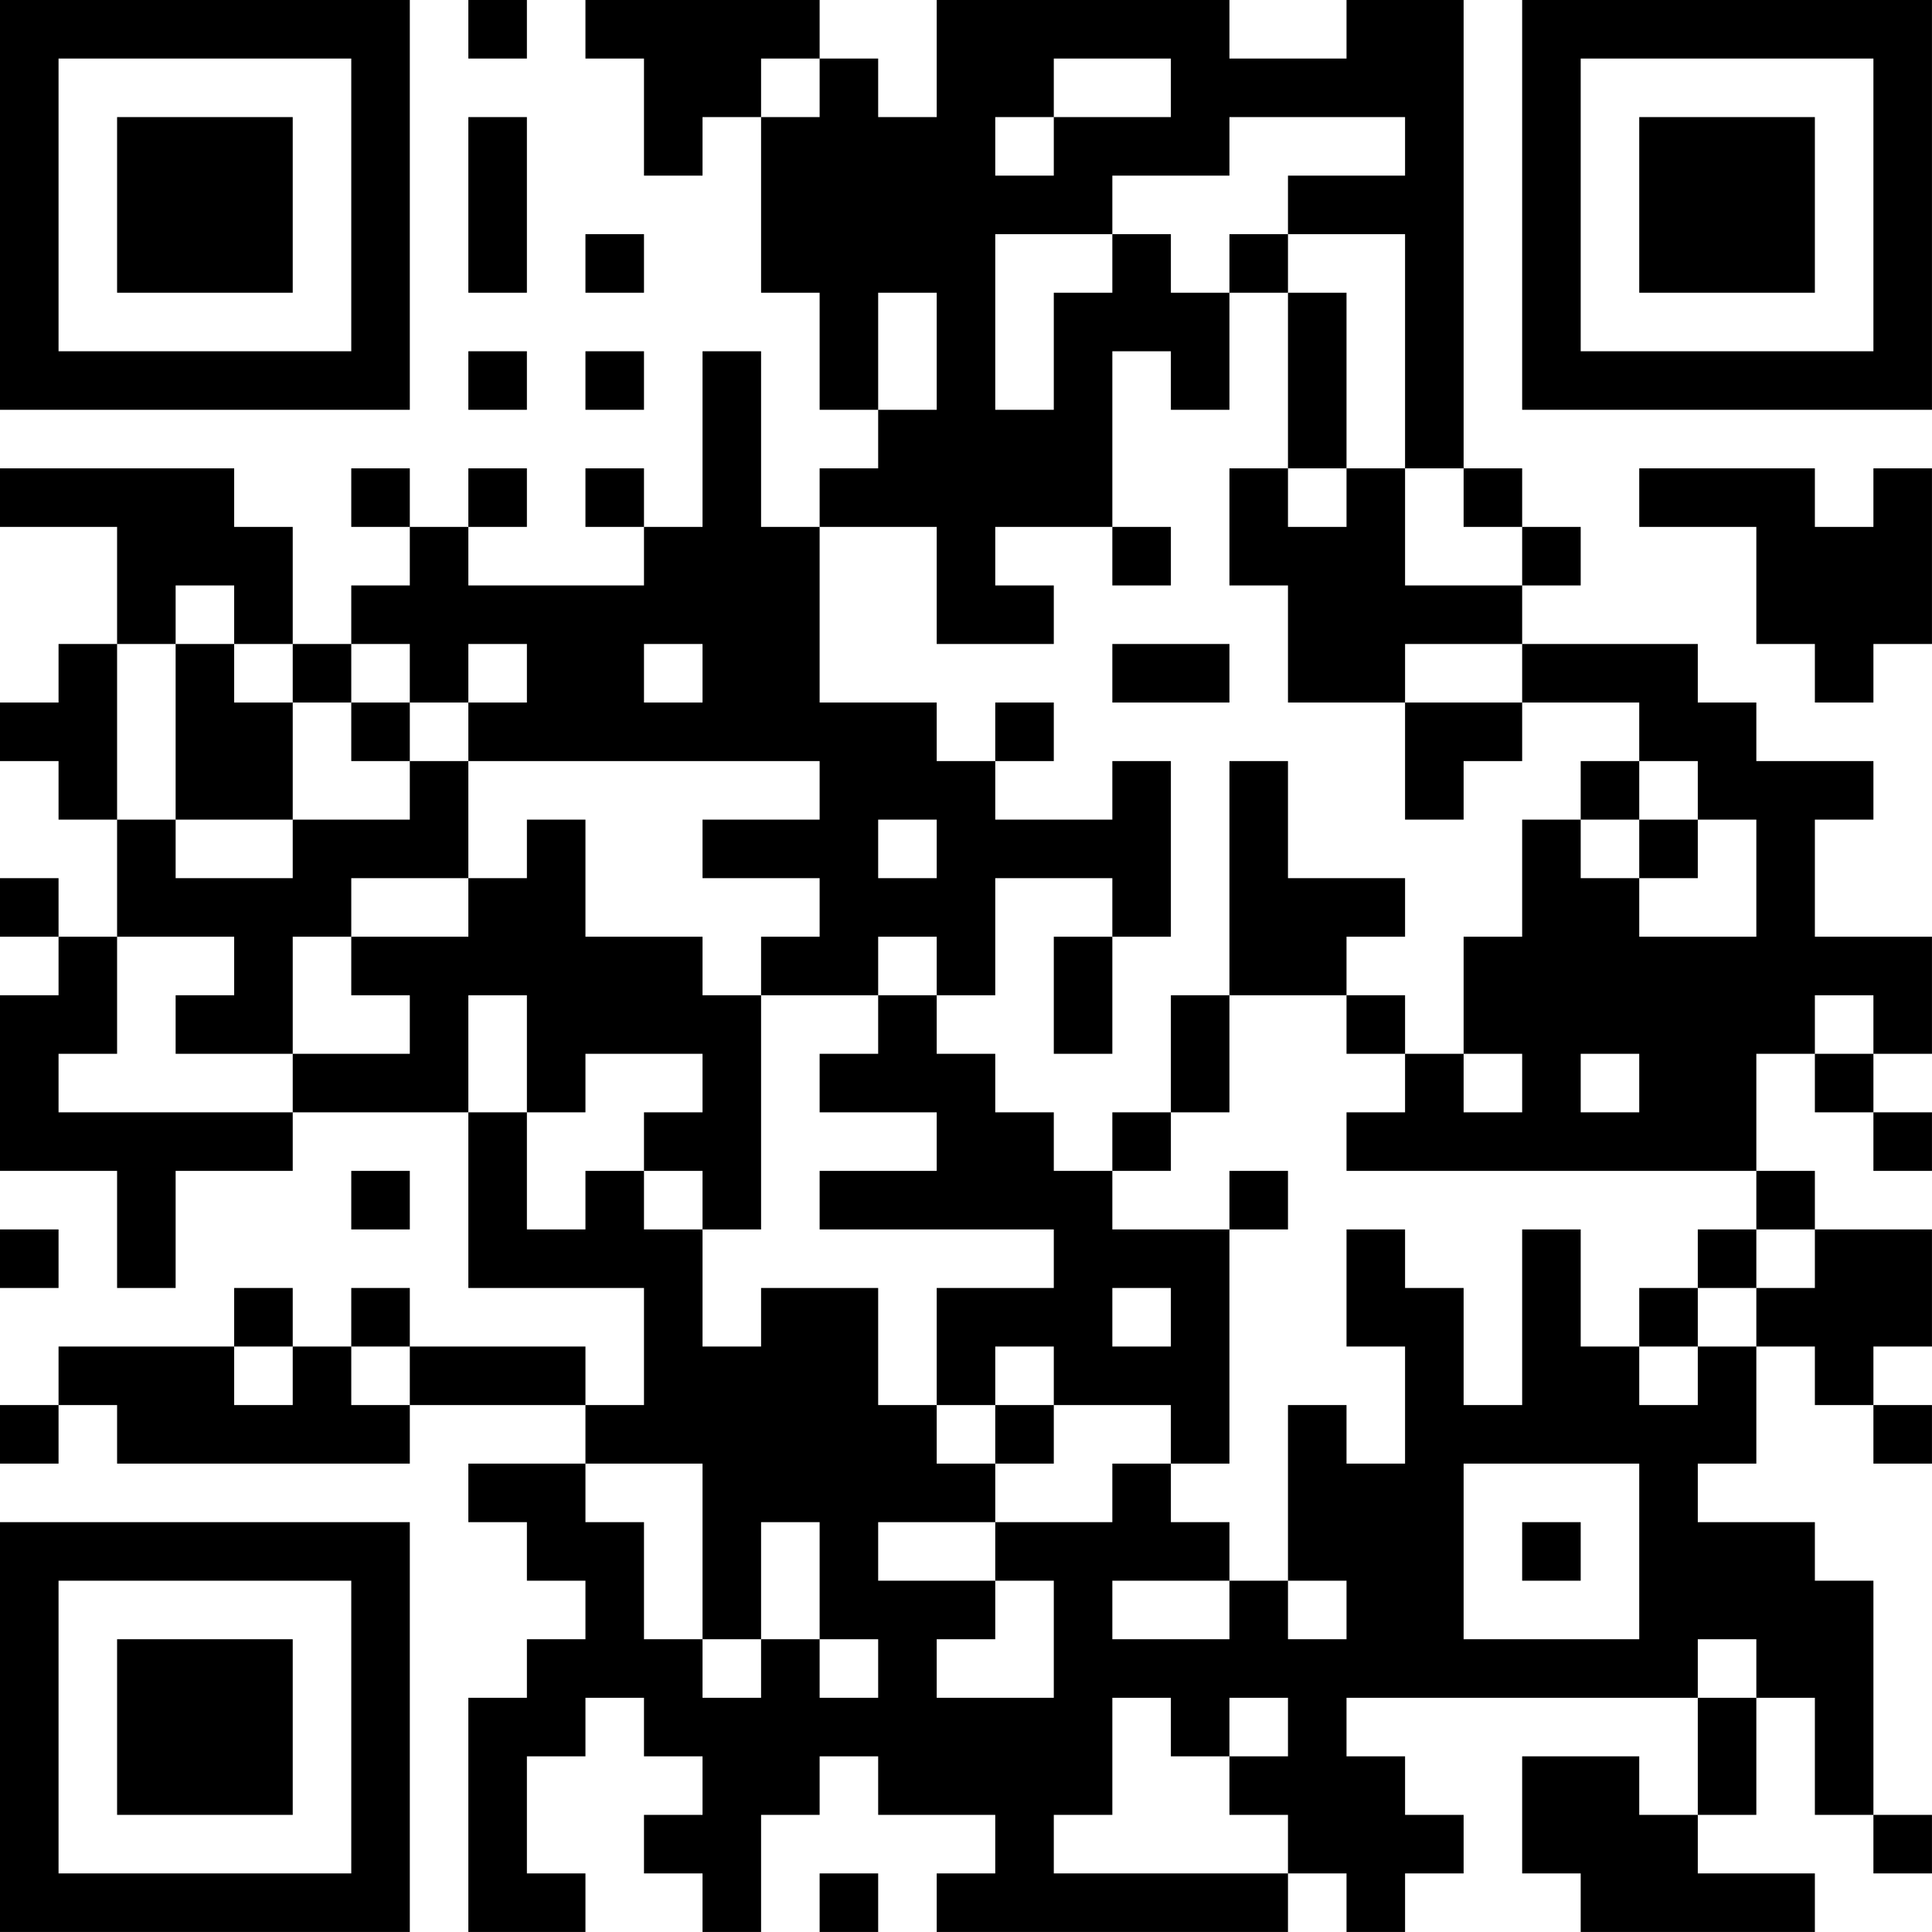 <?xml version="1.0" encoding="UTF-8"?>
<svg xmlns="http://www.w3.org/2000/svg" version="1.1" width="400" height="400" viewBox="0 0 400 400"><rect x="0" y="0" width="400" height="400" fill="#ffffff"/><g transform="scale(12.121)"><g transform="translate(0,0)"><path fill-rule="evenodd" d="M8 0L8 1L9 1L9 0ZM10 0L10 1L11 1L11 3L12 3L12 2L13 2L13 5L14 5L14 7L15 7L15 8L14 8L14 9L13 9L13 6L12 6L12 9L11 9L11 8L10 8L10 9L11 9L11 10L8 10L8 9L9 9L9 8L8 8L8 9L7 9L7 8L6 8L6 9L7 9L7 10L6 10L6 11L5 11L5 9L4 9L4 8L0 8L0 9L2 9L2 11L1 11L1 12L0 12L0 13L1 13L1 14L2 14L2 16L1 16L1 15L0 15L0 16L1 16L1 17L0 17L0 20L2 20L2 22L3 22L3 20L5 20L5 19L8 19L8 22L11 22L11 24L10 24L10 23L7 23L7 22L6 22L6 23L5 23L5 22L4 22L4 23L1 23L1 24L0 24L0 25L1 25L1 24L2 24L2 25L7 25L7 24L10 24L10 25L8 25L8 26L9 26L9 27L10 27L10 28L9 28L9 29L8 29L8 33L10 33L10 32L9 32L9 30L10 30L10 29L11 29L11 30L12 30L12 31L11 31L11 32L12 32L12 33L13 33L13 31L14 31L14 30L15 30L15 31L17 31L17 32L16 32L16 33L22 33L22 32L23 32L23 33L24 33L24 32L25 32L25 31L24 31L24 30L23 30L23 29L29 29L29 31L28 31L28 30L26 30L26 32L27 32L27 33L31 33L31 32L29 32L29 31L30 31L30 29L31 29L31 31L32 31L32 32L33 32L33 31L32 31L32 27L31 27L31 26L29 26L29 25L30 25L30 23L31 23L31 24L32 24L32 25L33 25L33 24L32 24L32 23L33 23L33 21L31 21L31 20L30 20L30 18L31 18L31 19L32 19L32 20L33 20L33 19L32 19L32 18L33 18L33 16L31 16L31 14L32 14L32 13L30 13L30 12L29 12L29 11L26 11L26 10L27 10L27 9L26 9L26 8L25 8L25 0L23 0L23 1L21 1L21 0L16 0L16 2L15 2L15 1L14 1L14 0ZM13 1L13 2L14 2L14 1ZM18 1L18 2L17 2L17 3L18 3L18 2L20 2L20 1ZM8 2L8 5L9 5L9 2ZM21 2L21 3L19 3L19 4L17 4L17 7L18 7L18 5L19 5L19 4L20 4L20 5L21 5L21 7L20 7L20 6L19 6L19 9L17 9L17 10L18 10L18 11L16 11L16 9L14 9L14 12L16 12L16 13L17 13L17 14L19 14L19 13L20 13L20 16L19 16L19 15L17 15L17 17L16 17L16 16L15 16L15 17L13 17L13 16L14 16L14 15L12 15L12 14L14 14L14 13L8 13L8 12L9 12L9 11L8 11L8 12L7 12L7 11L6 11L6 12L5 12L5 11L4 11L4 10L3 10L3 11L2 11L2 14L3 14L3 15L5 15L5 14L7 14L7 13L8 13L8 15L6 15L6 16L5 16L5 18L3 18L3 17L4 17L4 16L2 16L2 18L1 18L1 19L5 19L5 18L7 18L7 17L6 17L6 16L8 16L8 15L9 15L9 14L10 14L10 16L12 16L12 17L13 17L13 21L12 21L12 20L11 20L11 19L12 19L12 18L10 18L10 19L9 19L9 17L8 17L8 19L9 19L9 21L10 21L10 20L11 20L11 21L12 21L12 23L13 23L13 22L15 22L15 24L16 24L16 25L17 25L17 26L15 26L15 27L17 27L17 28L16 28L16 29L18 29L18 27L17 27L17 26L19 26L19 25L20 25L20 26L21 26L21 27L19 27L19 28L21 28L21 27L22 27L22 28L23 28L23 27L22 27L22 24L23 24L23 25L24 25L24 23L23 23L23 21L24 21L24 22L25 22L25 24L26 24L26 21L27 21L27 23L28 23L28 24L29 24L29 23L30 23L30 22L31 22L31 21L30 21L30 20L23 20L23 19L24 19L24 18L25 18L25 19L26 19L26 18L25 18L25 16L26 16L26 14L27 14L27 15L28 15L28 16L30 16L30 14L29 14L29 13L28 13L28 12L26 12L26 11L24 11L24 12L22 12L22 10L21 10L21 8L22 8L22 9L23 9L23 8L24 8L24 10L26 10L26 9L25 9L25 8L24 8L24 4L22 4L22 3L24 3L24 2ZM10 4L10 5L11 5L11 4ZM21 4L21 5L22 5L22 8L23 8L23 5L22 5L22 4ZM15 5L15 7L16 7L16 5ZM8 6L8 7L9 7L9 6ZM10 6L10 7L11 7L11 6ZM28 8L28 9L30 9L30 11L31 11L31 12L32 12L32 11L33 11L33 8L32 8L32 9L31 9L31 8ZM19 9L19 10L20 10L20 9ZM3 11L3 14L5 14L5 12L4 12L4 11ZM11 11L11 12L12 12L12 11ZM19 11L19 12L21 12L21 11ZM6 12L6 13L7 13L7 12ZM17 12L17 13L18 13L18 12ZM24 12L24 14L25 14L25 13L26 13L26 12ZM21 13L21 17L20 17L20 19L19 19L19 20L18 20L18 19L17 19L17 18L16 18L16 17L15 17L15 18L14 18L14 19L16 19L16 20L14 20L14 21L18 21L18 22L16 22L16 24L17 24L17 25L18 25L18 24L20 24L20 25L21 25L21 21L22 21L22 20L21 20L21 21L19 21L19 20L20 20L20 19L21 19L21 17L23 17L23 18L24 18L24 17L23 17L23 16L24 16L24 15L22 15L22 13ZM27 13L27 14L28 14L28 15L29 15L29 14L28 14L28 13ZM15 14L15 15L16 15L16 14ZM18 16L18 18L19 18L19 16ZM31 17L31 18L32 18L32 17ZM27 18L27 19L28 19L28 18ZM6 20L6 21L7 21L7 20ZM0 21L0 22L1 22L1 21ZM29 21L29 22L28 22L28 23L29 23L29 22L30 22L30 21ZM19 22L19 23L20 23L20 22ZM4 23L4 24L5 24L5 23ZM6 23L6 24L7 24L7 23ZM17 23L17 24L18 24L18 23ZM10 25L10 26L11 26L11 28L12 28L12 29L13 29L13 28L14 28L14 29L15 29L15 28L14 28L14 26L13 26L13 28L12 28L12 25ZM25 25L25 28L28 28L28 25ZM26 26L26 27L27 27L27 26ZM29 28L29 29L30 29L30 28ZM19 29L19 31L18 31L18 32L22 32L22 31L21 31L21 30L22 30L22 29L21 29L21 30L20 30L20 29ZM14 32L14 33L15 33L15 32ZM0 0L0 7L7 7L7 0ZM1 1L1 6L6 6L6 1ZM2 2L2 5L5 5L5 2ZM26 0L26 7L33 7L33 0ZM27 1L27 6L32 6L32 1ZM28 2L28 5L31 5L31 2ZM0 26L0 33L7 33L7 26ZM1 27L1 32L6 32L6 27ZM2 28L2 31L5 31L5 28Z" fill="#000000"/></g></g></svg>
